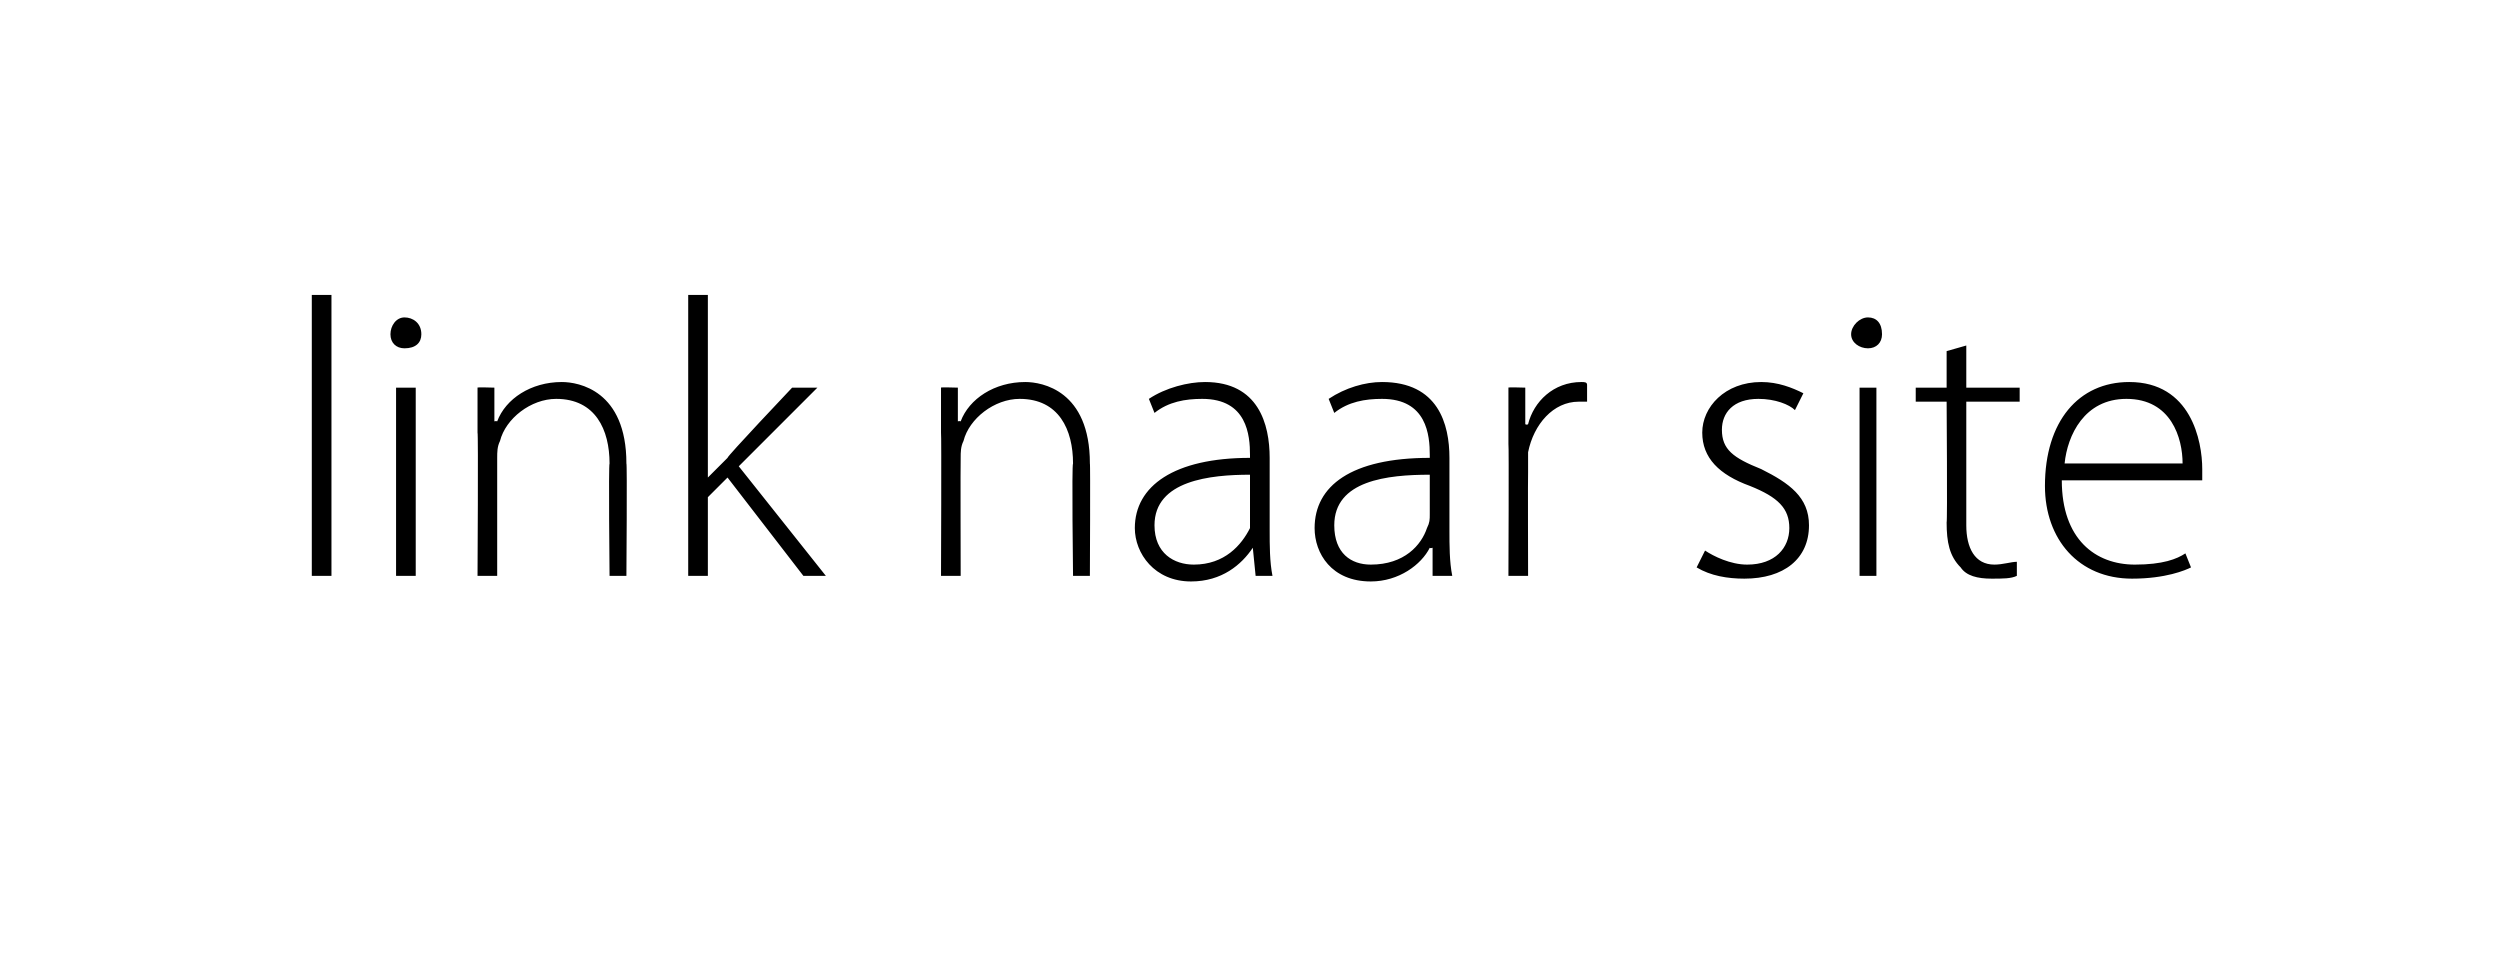 <?xml version="1.0" standalone="no"?><!DOCTYPE svg PUBLIC "-//W3C//DTD SVG 1.1//EN" "http://www.w3.org/Graphics/SVG/1.1/DTD/svg11.dtd"><svg xmlns="http://www.w3.org/2000/svg" version="1.1" width="89px" height="34.5px" viewBox="0 0 89 34.5">  <desc>link naar site</desc>  <defs/>  <g id="Polygon61992">    <path d="M 11.1 10.5 L 11.8 10.5 L 11.8 20.5 L 11.1 20.5 L 11.1 10.5 Z M 14.1 20.5 L 14.1 13.8 L 14.8 13.8 L 14.8 20.5 L 14.1 20.5 Z M 14.4 12.4 C 14.1 12.4 13.9 12.2 13.9 11.9 C 13.9 11.6 14.1 11.3 14.4 11.3 C 14.7 11.3 15 11.5 15 11.9 C 15 12.2 14.8 12.4 14.4 12.4 C 14.4 12.4 14.4 12.4 14.4 12.4 Z M 17 15.4 C 17 14.8 17 14.3 17 13.8 C 16.97 13.78 17.6 13.8 17.6 13.8 L 17.6 15 C 17.6 15 17.67 14.98 17.7 15 C 18 14.2 18.9 13.6 20 13.6 C 20.6 13.6 22.3 13.9 22.3 16.5 C 22.33 16.47 22.3 20.5 22.3 20.5 L 21.7 20.5 C 21.7 20.5 21.66 16.52 21.7 16.5 C 21.7 15.3 21.2 14.2 19.8 14.2 C 18.9 14.2 18 14.9 17.8 15.7 C 17.7 15.9 17.7 16.1 17.7 16.3 C 17.7 16.33 17.7 20.5 17.7 20.5 L 17 20.5 C 17 20.5 17.03 15.39 17 15.4 Z M 25.2 17 C 25.2 17 25.22 17.01 25.2 17 C 25.4 16.8 25.7 16.5 25.9 16.3 C 25.86 16.27 28.2 13.8 28.2 13.8 L 29.1 13.8 L 26.3 16.6 L 29.4 20.5 L 28.6 20.5 L 25.9 17 L 25.2 17.7 L 25.2 20.5 L 24.5 20.5 L 24.5 10.5 L 25.2 10.5 L 25.2 17 Z M 33.5 15.4 C 33.5 14.8 33.5 14.3 33.5 13.8 C 33.46 13.78 34.1 13.8 34.1 13.8 L 34.1 15 C 34.1 15 34.16 14.98 34.2 15 C 34.5 14.2 35.4 13.6 36.5 13.6 C 37.1 13.6 38.8 13.9 38.8 16.5 C 38.82 16.47 38.8 20.5 38.8 20.5 L 38.2 20.5 C 38.2 20.5 38.15 16.52 38.2 16.5 C 38.2 15.3 37.7 14.2 36.3 14.2 C 35.4 14.2 34.5 14.9 34.3 15.7 C 34.2 15.9 34.2 16.1 34.2 16.3 C 34.19 16.33 34.2 20.5 34.2 20.5 L 33.5 20.5 C 33.5 20.5 33.52 15.39 33.5 15.4 Z M 45.2 18.9 C 45.2 19.4 45.2 20 45.3 20.5 C 45.31 20.5 44.7 20.5 44.7 20.5 L 44.6 19.5 C 44.6 19.5 44.57 19.53 44.6 19.5 C 44.2 20.1 43.5 20.7 42.4 20.7 C 41.1 20.7 40.4 19.7 40.4 18.8 C 40.4 17.3 41.8 16.3 44.5 16.3 C 44.5 16.3 44.5 16.2 44.5 16.2 C 44.5 15.5 44.4 14.2 42.8 14.2 C 42.2 14.2 41.6 14.3 41.1 14.7 C 41.1 14.7 40.9 14.2 40.9 14.2 C 41.5 13.8 42.3 13.6 42.9 13.6 C 44.8 13.6 45.2 15.1 45.2 16.3 C 45.2 16.3 45.2 18.9 45.2 18.9 Z M 44.5 16.9 C 43.1 16.9 41.1 17.1 41.1 18.7 C 41.1 19.7 41.8 20.1 42.5 20.1 C 43.6 20.1 44.2 19.4 44.5 18.8 C 44.5 18.6 44.5 18.5 44.5 18.3 C 44.5 18.3 44.5 16.9 44.5 16.9 Z M 51.6 18.9 C 51.6 19.4 51.6 20 51.7 20.5 C 51.66 20.5 51 20.5 51 20.5 L 51 19.5 C 51 19.5 50.92 19.53 50.9 19.5 C 50.6 20.1 49.8 20.7 48.8 20.7 C 47.4 20.7 46.8 19.7 46.8 18.8 C 46.8 17.3 48.1 16.3 50.9 16.3 C 50.9 16.3 50.9 16.2 50.9 16.2 C 50.9 15.5 50.8 14.2 49.2 14.2 C 48.6 14.2 48 14.3 47.5 14.7 C 47.5 14.7 47.3 14.2 47.3 14.2 C 47.9 13.8 48.6 13.6 49.2 13.6 C 51.2 13.6 51.6 15.1 51.6 16.3 C 51.6 16.3 51.6 18.9 51.6 18.9 Z M 50.9 16.9 C 49.4 16.9 47.5 17.1 47.5 18.7 C 47.5 19.7 48.1 20.1 48.8 20.1 C 50 20.1 50.6 19.4 50.8 18.8 C 50.9 18.6 50.9 18.5 50.9 18.3 C 50.9 18.3 50.9 16.9 50.9 16.9 Z M 53.7 15.8 C 53.7 15.1 53.7 14.4 53.7 13.8 C 53.67 13.78 54.3 13.8 54.3 13.8 L 54.3 15.1 C 54.3 15.1 54.35 15.14 54.4 15.1 C 54.6 14.3 55.3 13.6 56.3 13.6 C 56.4 13.6 56.5 13.6 56.5 13.7 C 56.5 13.7 56.5 14.3 56.5 14.3 C 56.4 14.3 56.3 14.3 56.2 14.3 C 55.3 14.3 54.6 15.1 54.4 16.1 C 54.4 16.3 54.4 16.6 54.4 16.8 C 54.39 16.79 54.4 20.5 54.4 20.5 L 53.7 20.5 C 53.7 20.5 53.72 15.8 53.7 15.8 Z M 60.7 19.6 C 61 19.8 61.6 20.1 62.2 20.1 C 63.2 20.1 63.7 19.5 63.7 18.8 C 63.7 18.1 63.3 17.7 62.3 17.3 C 61.2 16.9 60.6 16.3 60.6 15.4 C 60.6 14.5 61.4 13.6 62.7 13.6 C 63.3 13.6 63.8 13.8 64.2 14 C 64.2 14 63.9 14.6 63.9 14.6 C 63.7 14.4 63.2 14.2 62.6 14.2 C 61.7 14.2 61.3 14.7 61.3 15.3 C 61.3 16 61.7 16.3 62.7 16.7 C 63.7 17.2 64.4 17.7 64.4 18.7 C 64.4 19.9 63.5 20.6 62.1 20.6 C 61.5 20.6 60.9 20.5 60.4 20.2 C 60.4 20.2 60.7 19.6 60.7 19.6 Z M 66.2 20.5 L 66.2 13.8 L 66.8 13.8 L 66.8 20.5 L 66.2 20.5 Z M 66.5 12.4 C 66.2 12.4 65.9 12.2 65.9 11.9 C 65.9 11.6 66.2 11.3 66.5 11.3 C 66.8 11.3 67 11.5 67 11.9 C 67 12.2 66.8 12.4 66.5 12.4 C 66.5 12.4 66.5 12.4 66.5 12.4 Z M 70 12.3 L 70 13.8 L 71.9 13.8 L 71.9 14.3 L 70 14.3 C 70 14.3 70 18.69 70 18.7 C 70 19.5 70.3 20.1 71 20.1 C 71.3 20.1 71.6 20 71.8 20 C 71.8 20 71.8 20.5 71.8 20.5 C 71.6 20.6 71.3 20.6 70.9 20.6 C 70.4 20.6 70 20.5 69.8 20.2 C 69.4 19.8 69.3 19.3 69.3 18.6 C 69.33 18.57 69.3 14.3 69.3 14.3 L 68.2 14.3 L 68.2 13.8 L 69.3 13.8 L 69.3 12.5 L 70 12.3 Z M 73.4 17.1 C 73.4 19.2 74.6 20.1 76 20.1 C 77 20.1 77.5 19.9 77.8 19.7 C 77.8 19.7 78 20.2 78 20.2 C 77.8 20.3 77.1 20.6 75.9 20.6 C 74 20.6 72.8 19.2 72.8 17.3 C 72.8 15 74 13.6 75.8 13.6 C 78 13.6 78.4 15.7 78.4 16.7 C 78.4 16.8 78.4 16.9 78.4 17.1 C 78.4 17.1 73.4 17.1 73.4 17.1 Z M 77.7 16.5 C 77.7 15.6 77.3 14.2 75.7 14.2 C 74.2 14.2 73.6 15.5 73.5 16.5 C 73.5 16.5 77.7 16.5 77.7 16.5 Z " stroke="none" fill="#000"/>  </g></svg>